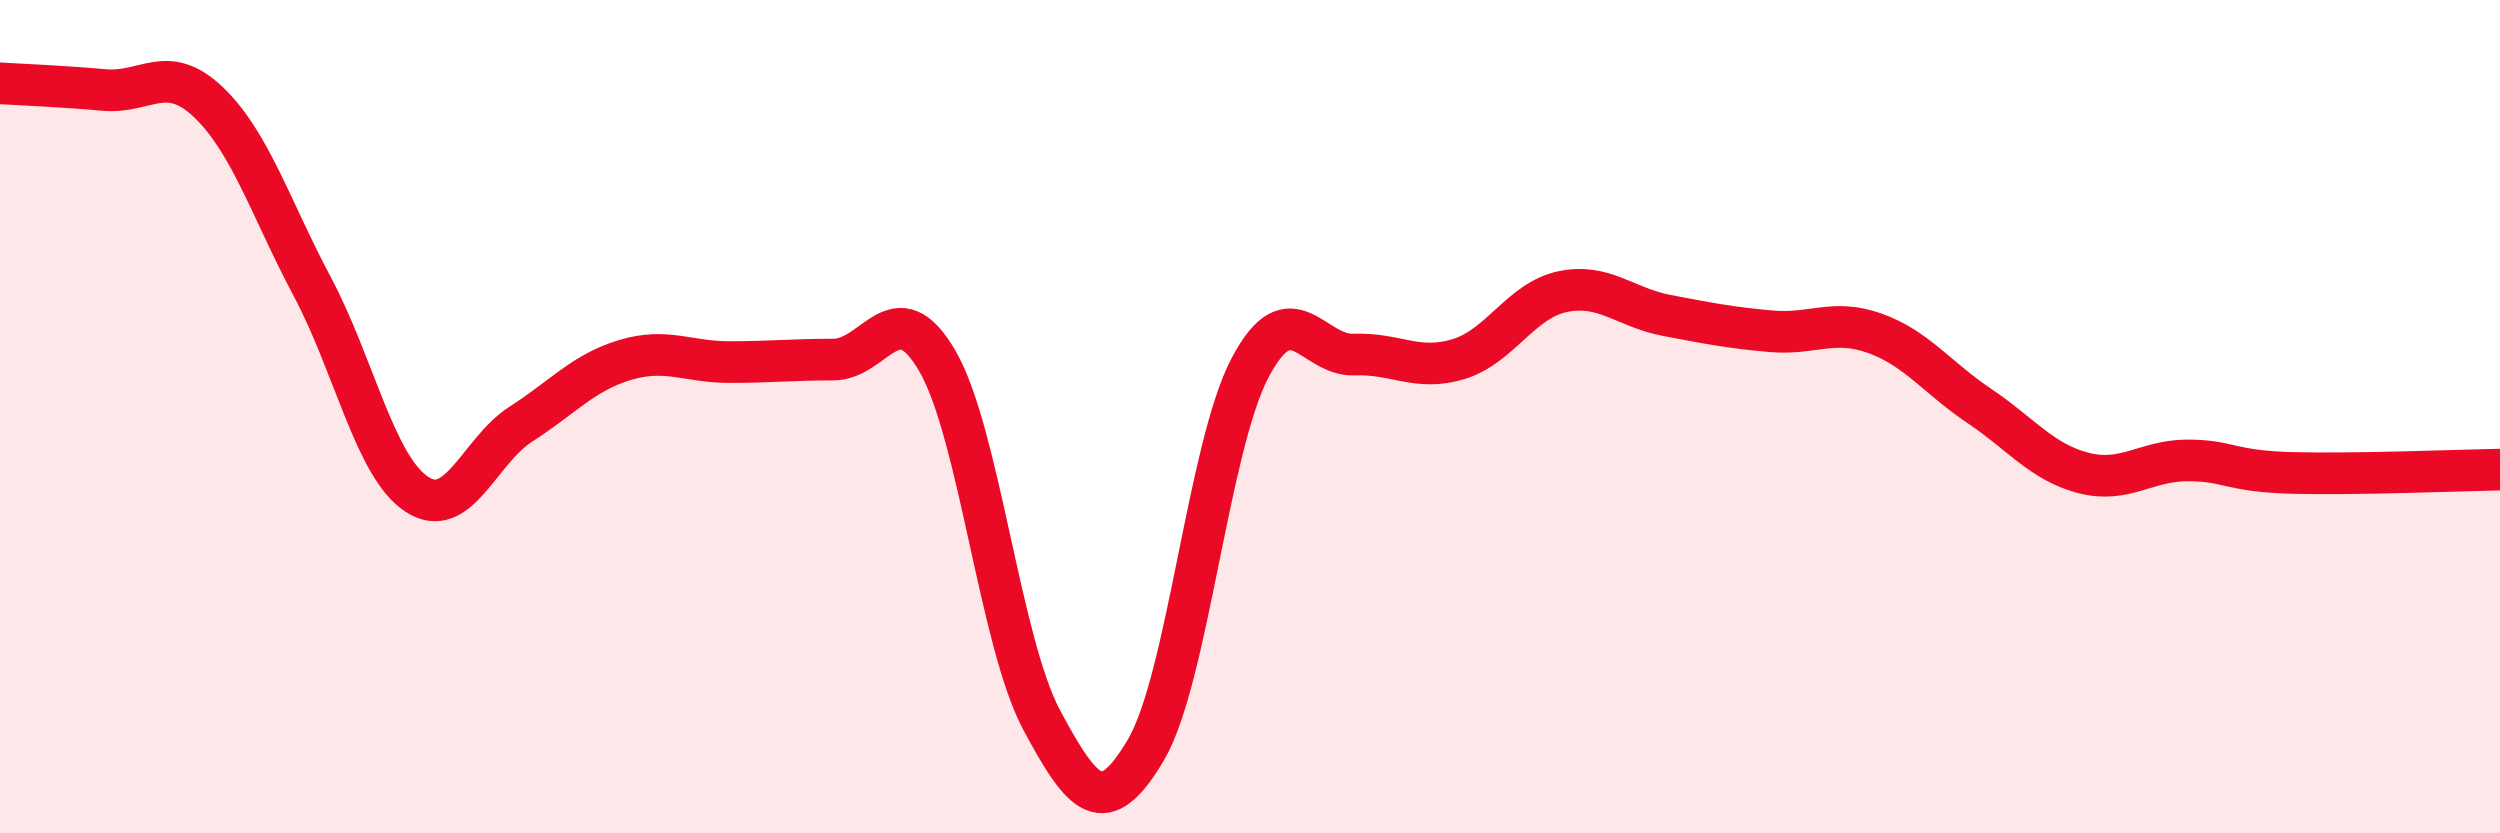 
    <svg width="60" height="20" viewBox="0 0 60 20" xmlns="http://www.w3.org/2000/svg">
      <path
        d="M 0,2 C 0.5,2.03 1.5,2.07 2.5,2.16 C 3.5,2.25 4,1.5 5,2.45 C 6,3.4 6.5,5.01 7.5,6.89 C 8.5,8.77 9,11.2 10,11.86 C 11,12.52 11.5,10.82 12.5,10.18 C 13.5,9.54 14,8.94 15,8.64 C 16,8.34 16.5,8.69 17.5,8.69 C 18.5,8.69 19,8.63 20,8.63 C 21,8.63 21.5,6.94 22.5,8.67 C 23.5,10.4 24,15.41 25,17.28 C 26,19.15 26.5,19.69 27.5,18 C 28.5,16.31 29,10.73 30,8.83 C 31,6.93 31.5,8.55 32.5,8.51 C 33.5,8.47 34,8.92 35,8.62 C 36,8.32 36.5,7.21 37.5,7 C 38.5,6.79 39,7.38 40,7.57 C 41,7.76 41.5,7.86 42.5,7.95 C 43.5,8.04 44,7.64 45,8 C 46,8.36 46.5,9.07 47.5,9.74 C 48.5,10.41 49,11.09 50,11.35 C 51,11.61 51.5,11.05 52.5,11.05 C 53.5,11.05 53.5,11.31 55,11.35 C 56.5,11.39 59,11.29 60,11.27L60 20L0 20Z"
        fill="#EB0A25"
        opacity="0.1"
        stroke-linecap="round"
        stroke-linejoin="round"
      />
      <path
        d="M 0,2 C 0.5,2.03 1.5,2.07 2.5,2.16 C 3.5,2.25 4,1.5 5,2.45 C 6,3.4 6.5,5.01 7.5,6.89 C 8.5,8.77 9,11.2 10,11.86 C 11,12.52 11.5,10.82 12.5,10.18 C 13.5,9.54 14,8.94 15,8.64 C 16,8.34 16.5,8.69 17.5,8.69 C 18.5,8.69 19,8.63 20,8.63 C 21,8.63 21.5,6.94 22.5,8.67 C 23.5,10.4 24,15.41 25,17.28 C 26,19.15 26.5,19.69 27.5,18 C 28.5,16.31 29,10.73 30,8.83 C 31,6.93 31.5,8.55 32.5,8.51 C 33.5,8.47 34,8.92 35,8.62 C 36,8.32 36.5,7.21 37.5,7 C 38.5,6.79 39,7.38 40,7.57 C 41,7.76 41.5,7.86 42.5,7.95 C 43.5,8.04 44,7.64 45,8 C 46,8.36 46.5,9.07 47.5,9.74 C 48.5,10.41 49,11.09 50,11.35 C 51,11.61 51.5,11.05 52.5,11.05 C 53.5,11.05 53.5,11.31 55,11.35 C 56.5,11.39 59,11.29 60,11.27"
        stroke="#EB0A25"
        stroke-width="1"
        fill="none"
        stroke-linecap="round"
        stroke-linejoin="round"
      />
    </svg>
  